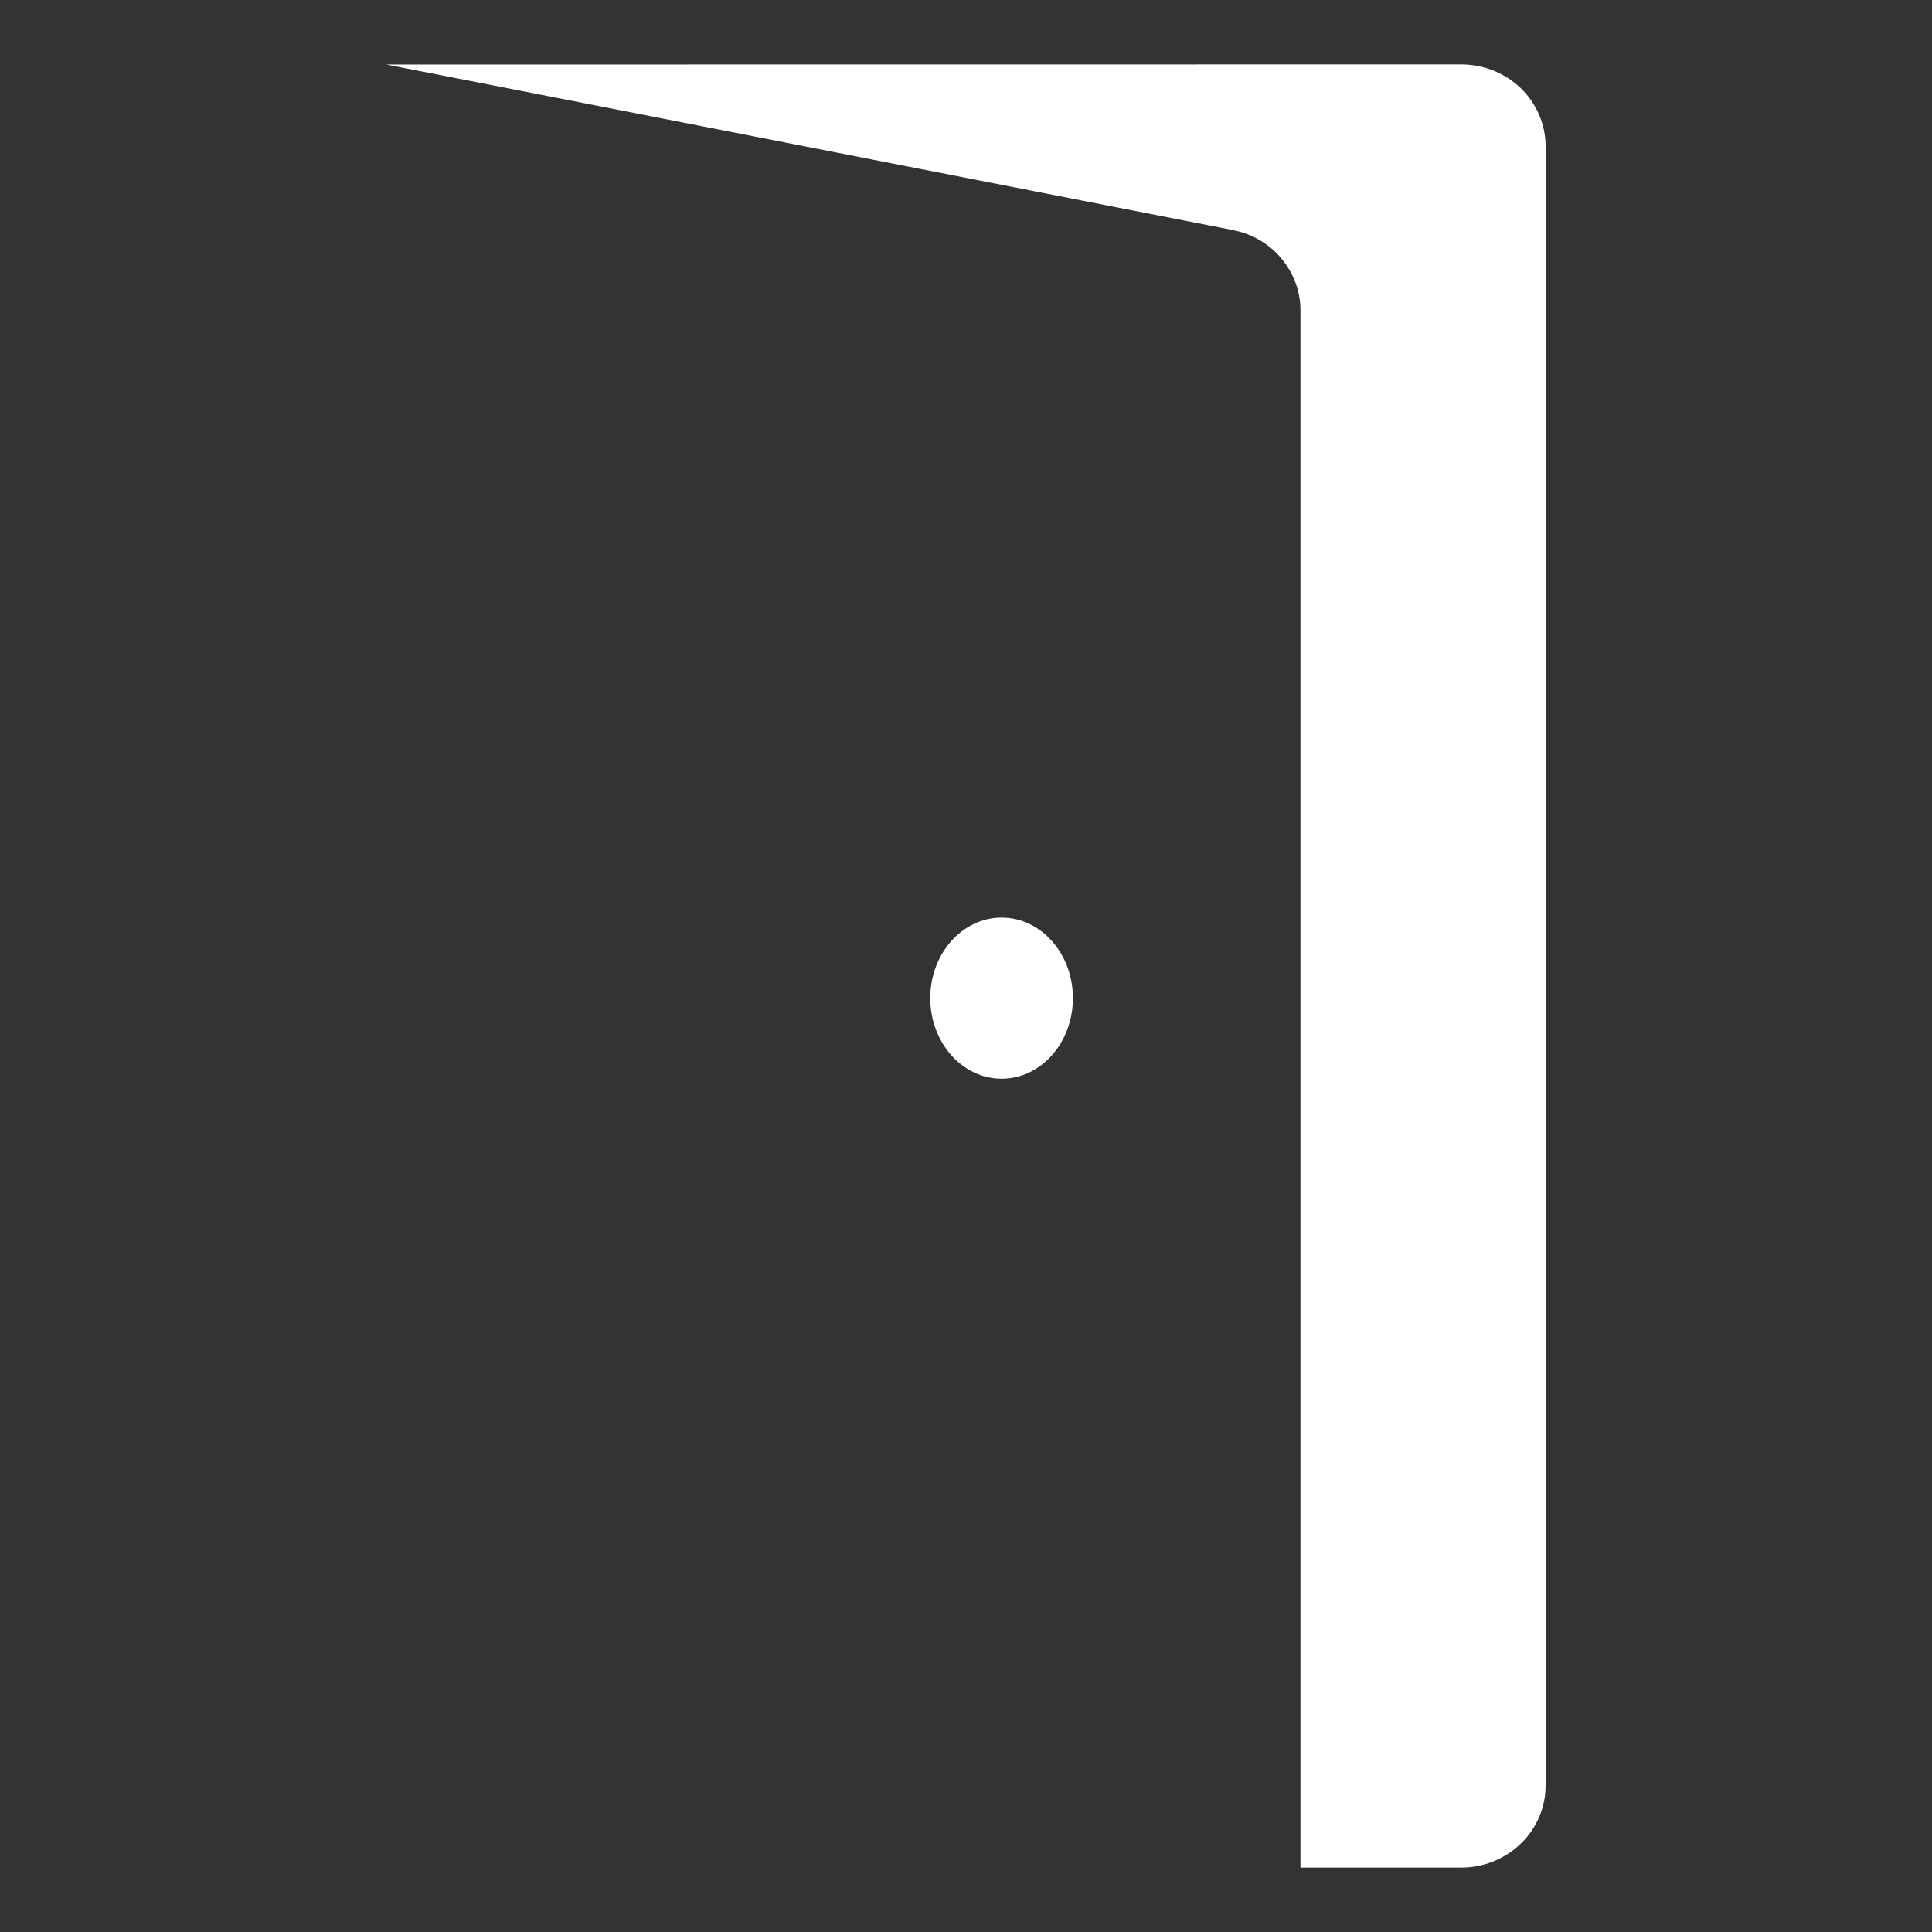 <svg width="18" height="18" viewBox="0 0 18 18" fill="none" xmlns="http://www.w3.org/2000/svg">
<rect x="0" y="0" width="18" height="18" fill="#333333" stroke="none"/>
<path fill-rule="evenodd" clip-rule="evenodd" d="M13.614 0.6C13.823 0.6 14.022 0.68 14.17 0.823C14.317 0.966 14.4 1.161 14.4 1.363V16.636C14.4 16.839 14.317 17.033 14.17 17.176C14.022 17.319 13.823 17.4 13.614 17.4H12.116V2.891C12.116 2.725 12.06 2.564 11.957 2.431C11.854 2.298 11.709 2.202 11.545 2.157L11.485 2.143L3.6 0.601L13.614 0.6ZM9.332 8.549C9.699 8.549 9.996 8.885 9.996 9.299C9.996 9.714 9.699 10.05 9.332 10.05C8.965 10.05 8.667 9.714 8.667 9.299C8.667 8.885 8.965 8.549 9.332 8.549Z" fill="white"/>
</svg>

